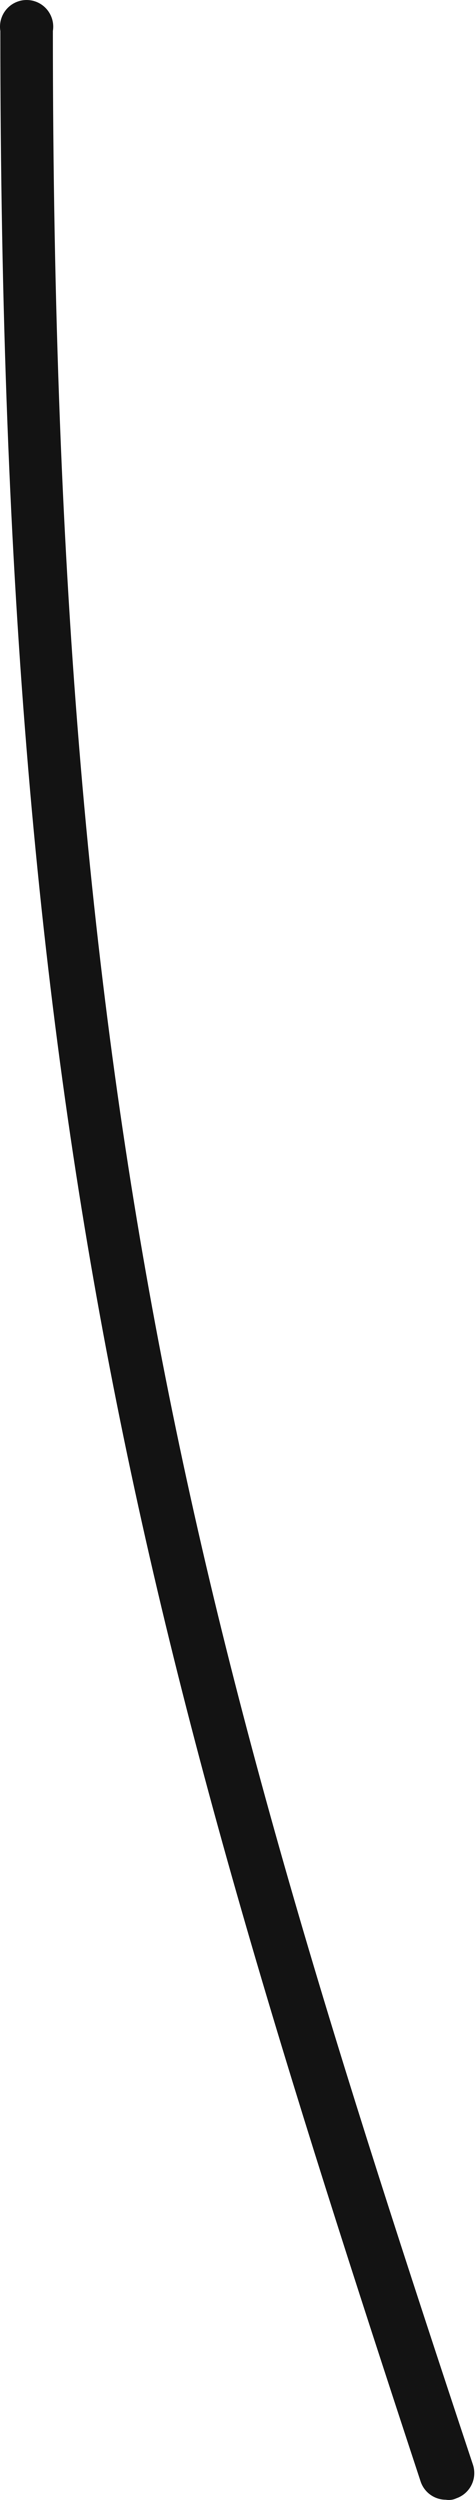 <?xml version="1.0" encoding="UTF-8"?> <svg xmlns="http://www.w3.org/2000/svg" width="36" height="189" viewBox="0 0 36 189" fill="none"> <path d="M33.717 188.98C33.295 188.979 32.884 188.845 32.541 188.597C32.199 188.35 31.943 188 31.81 187.598C11.521 125.918 0.026 86.657 0.026 2.345C-0.021 2.056 -0.005 1.761 0.073 1.479C0.152 1.197 0.29 0.935 0.479 0.712C0.668 0.489 0.903 0.309 1.168 0.187C1.433 0.064 1.721 0 2.013 0C2.305 0 2.593 0.064 2.858 0.187C3.123 0.309 3.358 0.489 3.547 0.712C3.736 0.935 3.874 1.197 3.953 1.479C4.031 1.761 4.047 2.056 3.999 2.345C3.999 86.286 15.441 125.068 35.783 186.376C35.935 186.877 35.887 187.417 35.65 187.882C35.413 188.348 35.005 188.703 34.512 188.873C34.264 188.99 33.986 189.027 33.717 188.98Z" fill="#131313"></path> </svg> 